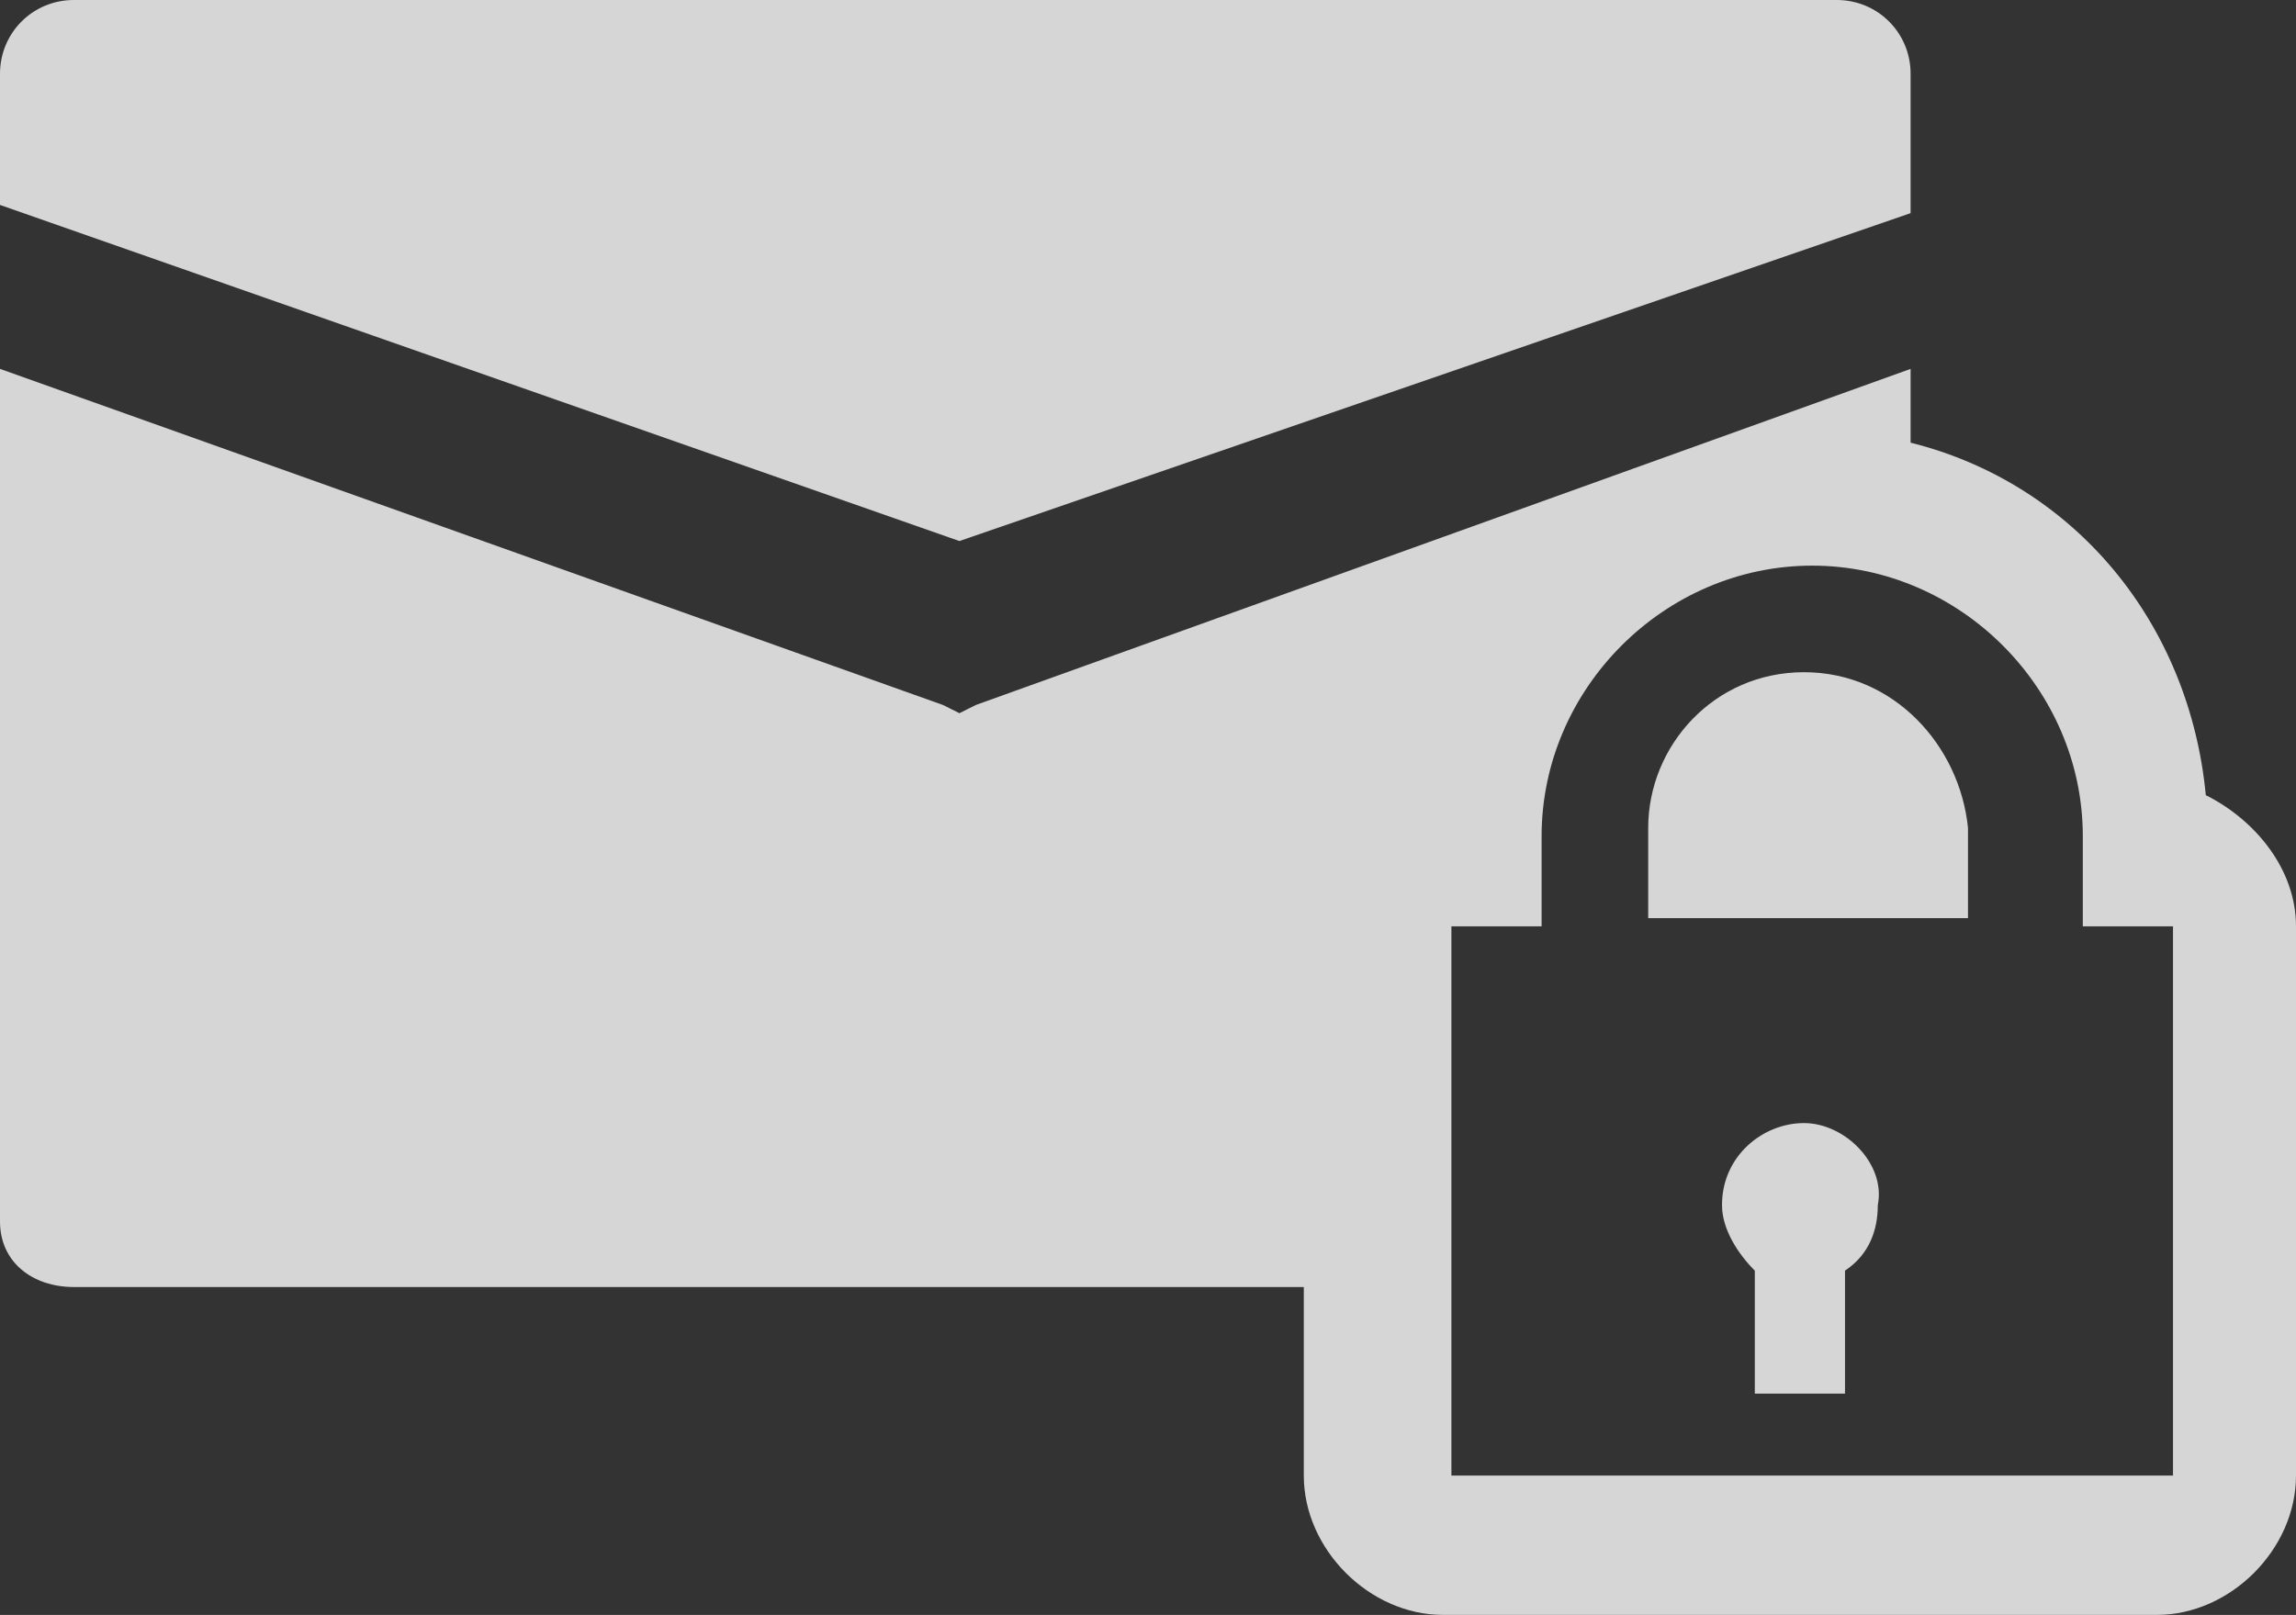 <?xml version="1.0" encoding="utf-8"?>
<!-- Generator: Adobe Illustrator 16.0.0, SVG Export Plug-In . SVG Version: 6.00 Build 0)  -->
<!DOCTYPE svg PUBLIC "-//W3C//DTD SVG 1.0//EN" "http://www.w3.org/TR/2001/REC-SVG-20010904/DTD/svg10.dtd">
<svg version="1.0" id="Layer_1" xmlns="http://www.w3.org/2000/svg" xmlns:xlink="http://www.w3.org/1999/xlink" x="0px" y="0px"
	 width="28px" height="19.7px" viewBox="0 0 28 19.7" enable-background="new 0 0 28 19.7" xml:space="preserve">
<rect x="0" y="0" width="28" height="19.7" fill="#333333" stroke="none"/>
<g opacity="0.8">
	<path fill="#FFFFFF" d="M22,13.7c-0.5,0-1,0.4-1,1c0,0.3,0.2,0.6,0.4,0.8V17h1.1v-1.5c0.3-0.2,0.4-0.5,0.4-0.8
		C23,14.2,22.5,13.7,22,13.7L22,13.7z"/>
	<path fill="#FFFFFF" d="M23.3,2.6V0.9c0-0.5-0.4-0.9-0.9-0.9H0.9C0.4,0,0,0.4,0,0.9v1.6l11.7,4.1L23.3,2.6z"/>
	<path fill="#FFFFFF" d="M26.9,9.7c-0.2-2.1-1.6-3.8-3.6-4.3V4.5L11.9,8.6l-0.2,0.1l-0.2-0.1L0,4.5v10.4c0,0.5,0.4,0.8,0.9,0.8h15
		V18c0,0.9,0.8,1.7,1.7,1.7h8.7c0.9,0,1.7-0.8,1.7-1.7v-6.7C28,10.6,27.5,10,26.9,9.7L26.9,9.7z M26.4,18h-8.7v-6.7h1.1v-1.1
		c0-1.8,1.5-3.3,3.3-3.3c1.8,0,3.3,1.5,3.3,3.3v1.1h1.1V18z"/>
	<path fill="#FFFFFF" d="M22,8.2c-1.1,0-1.9,0.9-1.9,1.9v1.1h3.9v-1.1C23.9,9.1,23.1,8.2,22,8.2L22,8.2z"/>
</g>
</svg>
